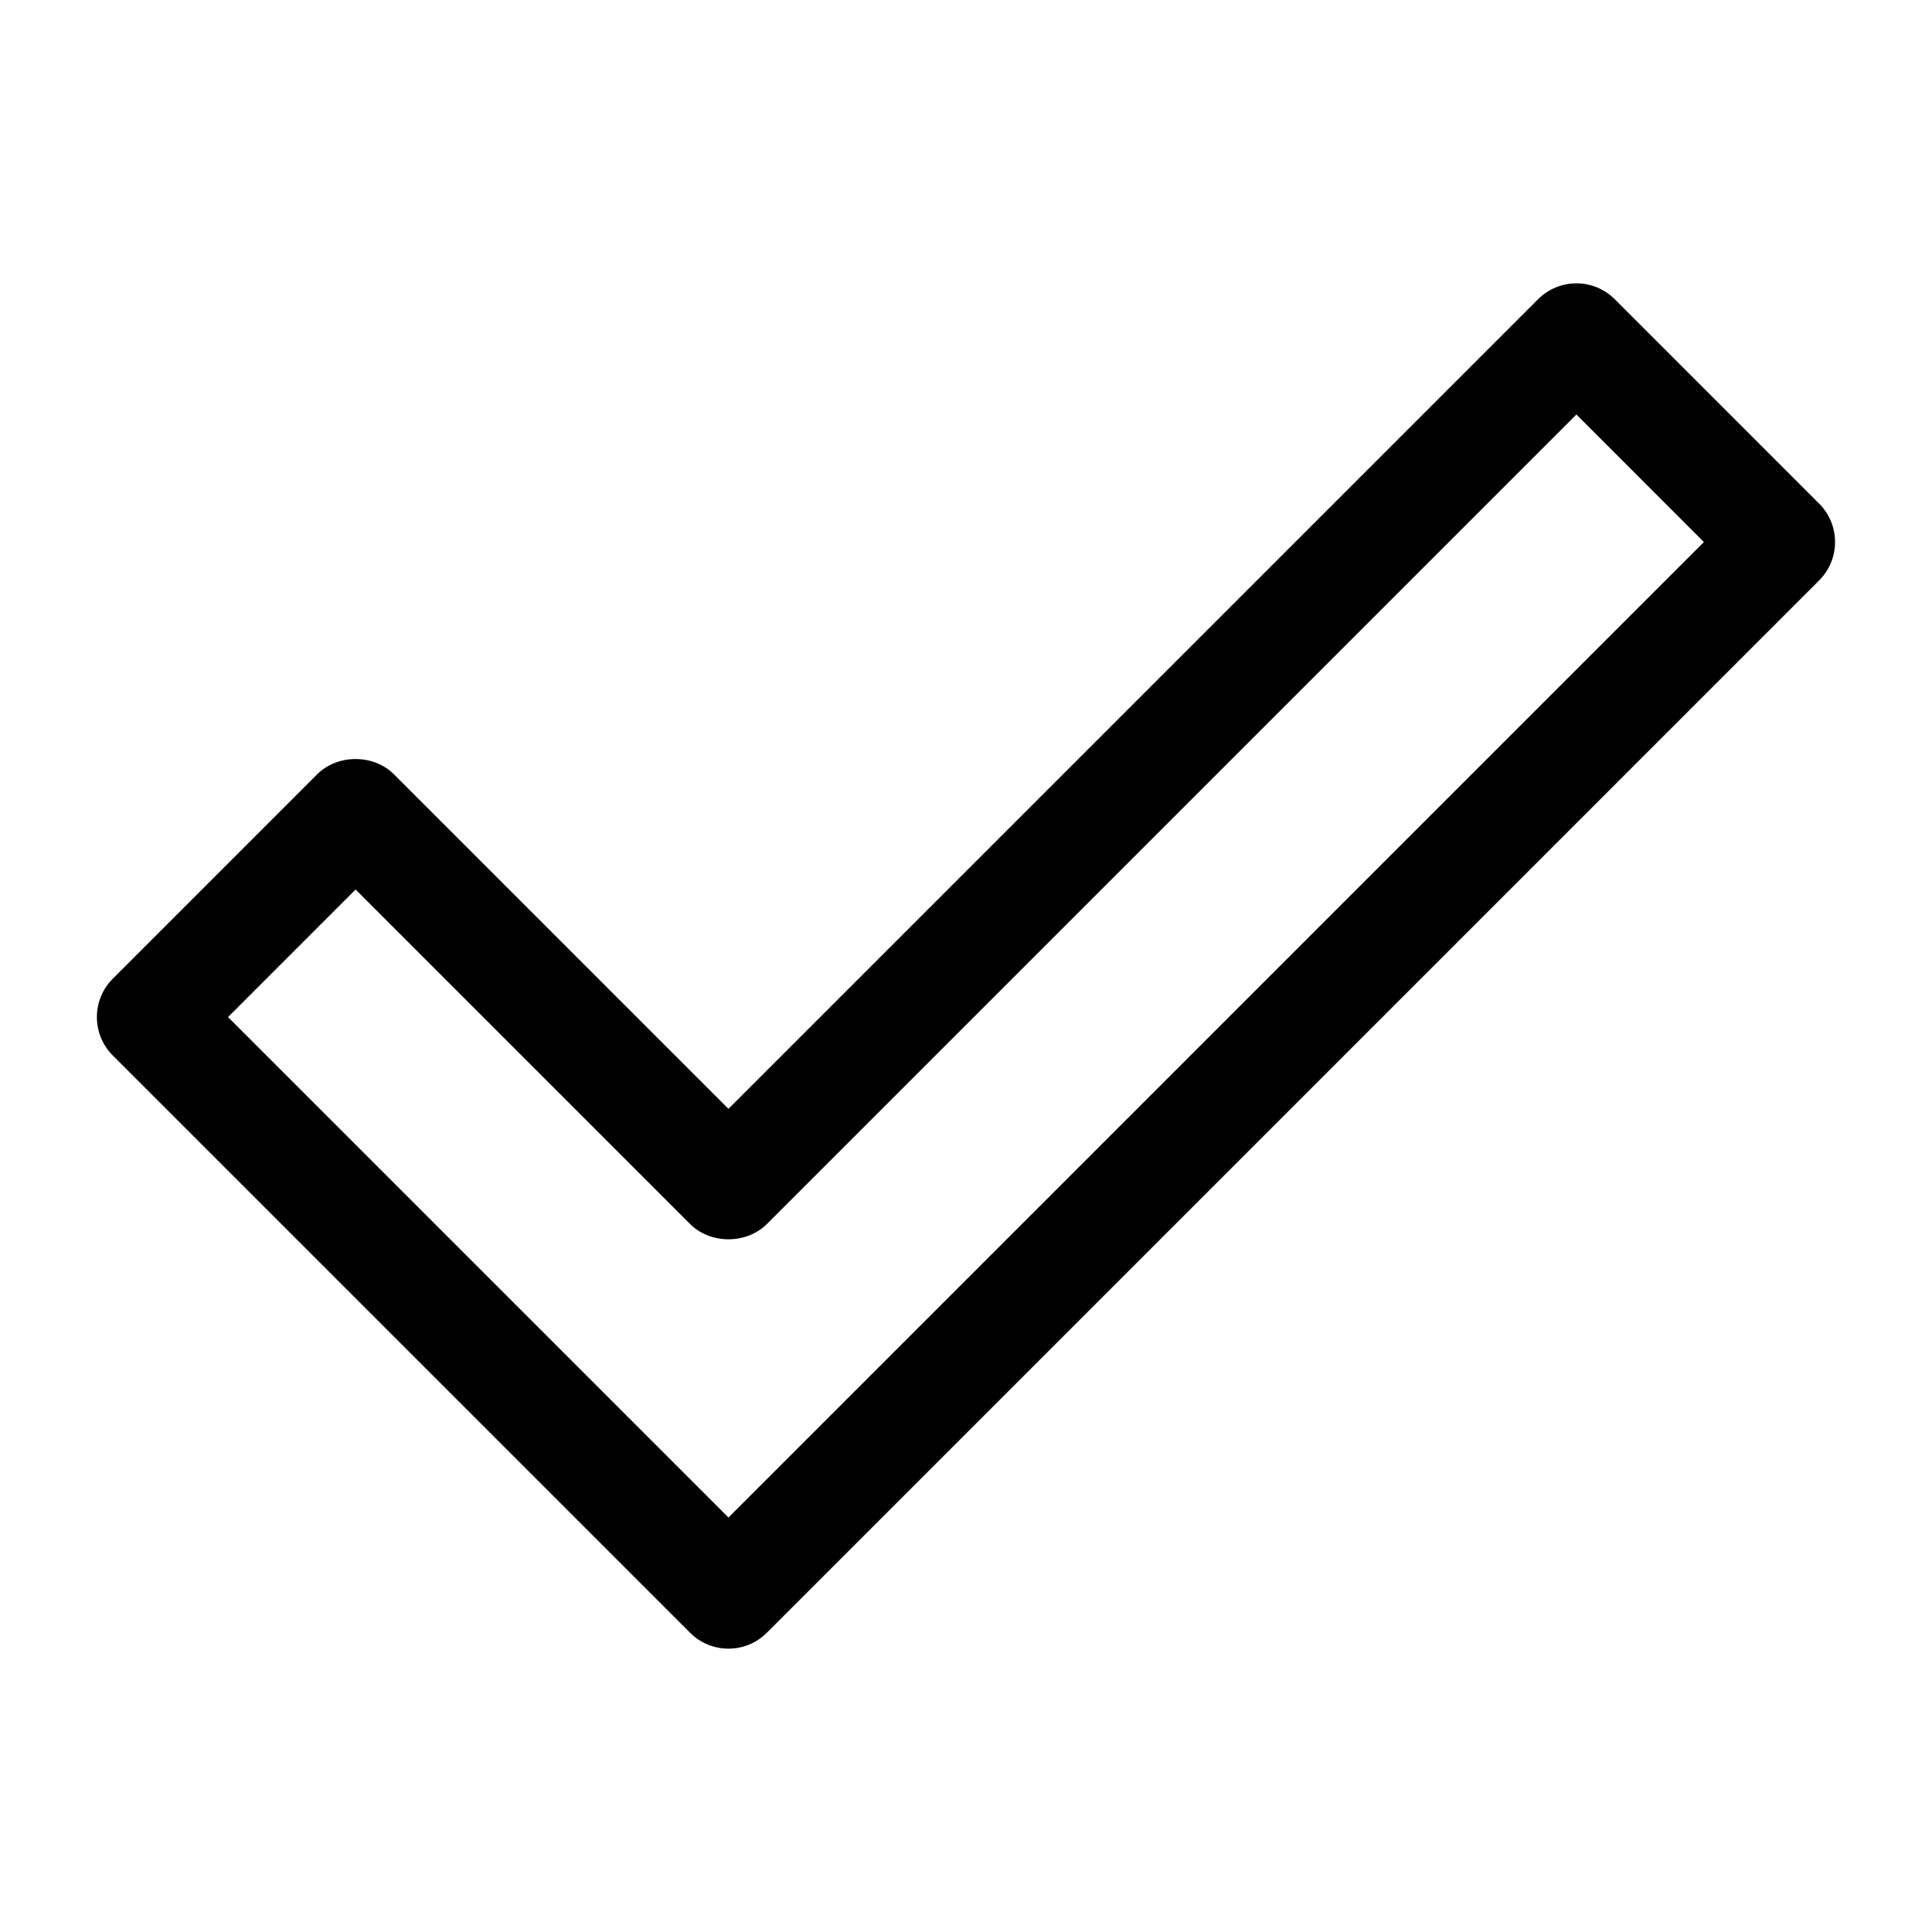 <?xml version="1.0" encoding="UTF-8"?>
<!-- Uploaded to: SVG Repo, www.svgrepo.com, Generator: SVG Repo Mixer Tools -->
<svg fill="#000000" width="800px" height="800px" version="1.1" viewBox="144 144 512 512" xmlns="http://www.w3.org/2000/svg">
 <path d="m626.09 277.47-54.148-54.164c-2.699-2.699-6.359-4.219-10.176-4.219-3.816 0-7.477 1.52-10.176 4.219l-214.54 214.54-88.645-88.645c-5.398-5.398-14.957-5.398-20.355 0l-54.156 54.164c-5.621 5.621-5.621 14.73 0 20.355l152.98 152.97c2.812 2.812 6.496 4.219 10.176 4.219 3.684 0 7.367-1.406 10.176-4.219l278.86-278.87c5.629-5.629 5.629-14.738 0.004-20.359zm-289.04 268.69-132.62-132.62 33.801-33.809 88.645 88.645c5.398 5.398 14.957 5.398 20.355 0l214.53-214.53 33.793 33.801z"/>
</svg>